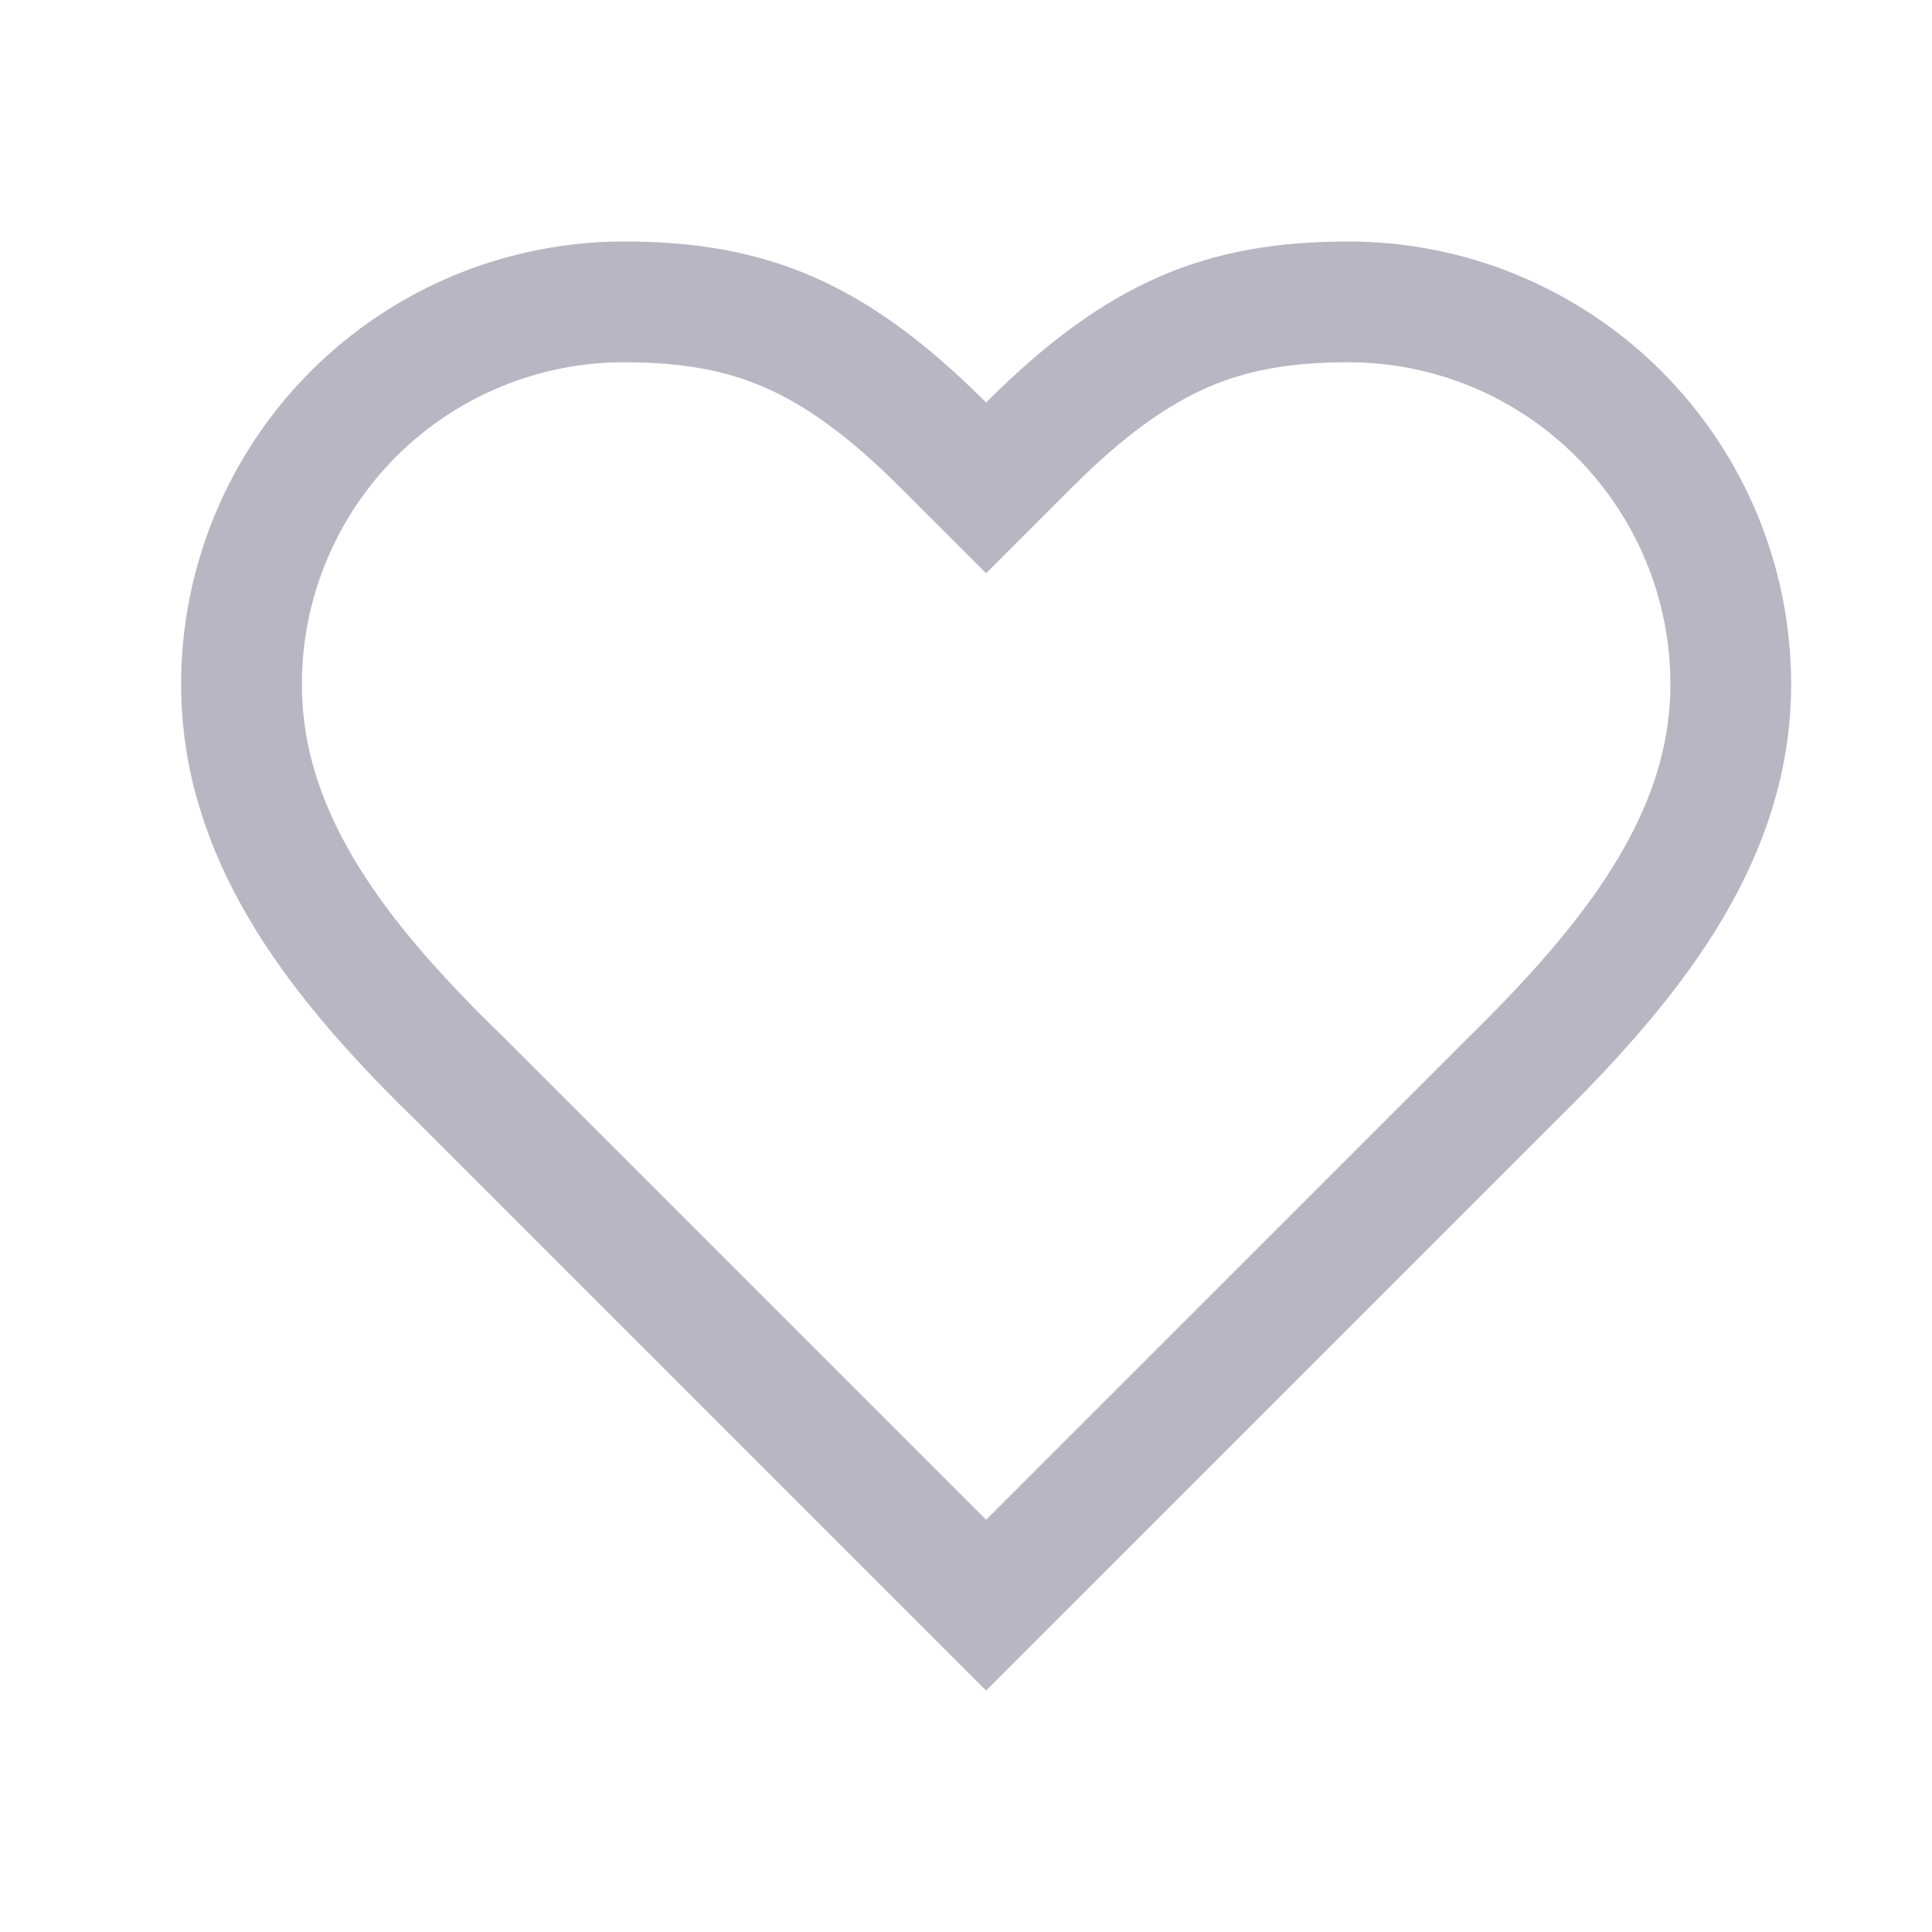 <svg width="32" height="32" viewBox="0 0 32 32" fill="none" xmlns="http://www.w3.org/2000/svg">
<path d="M22.333 5C24.013 5 25.624 5.668 26.811 6.855C27.999 8.043 28.667 9.653 28.667 11.333C28.667 13.932 26.956 16.003 24.967 17.952L24.96 17.96L16.333 26.586L7.707 17.96L7.701 17.953L7.695 17.947L7.325 17.584C5.495 15.758 4 13.783 4 11.333C4 9.653 4.668 8.043 5.855 6.855C7.043 5.668 8.653 5 10.333 5C11.406 5 12.264 5.151 13.065 5.5C13.871 5.851 14.683 6.431 15.626 7.374L16.333 8.081L17.04 7.374C17.983 6.431 18.796 5.851 19.602 5.5C20.403 5.151 21.26 5 22.333 5Z" stroke="#B7B6C2" stroke-width="2"/>
</svg>
